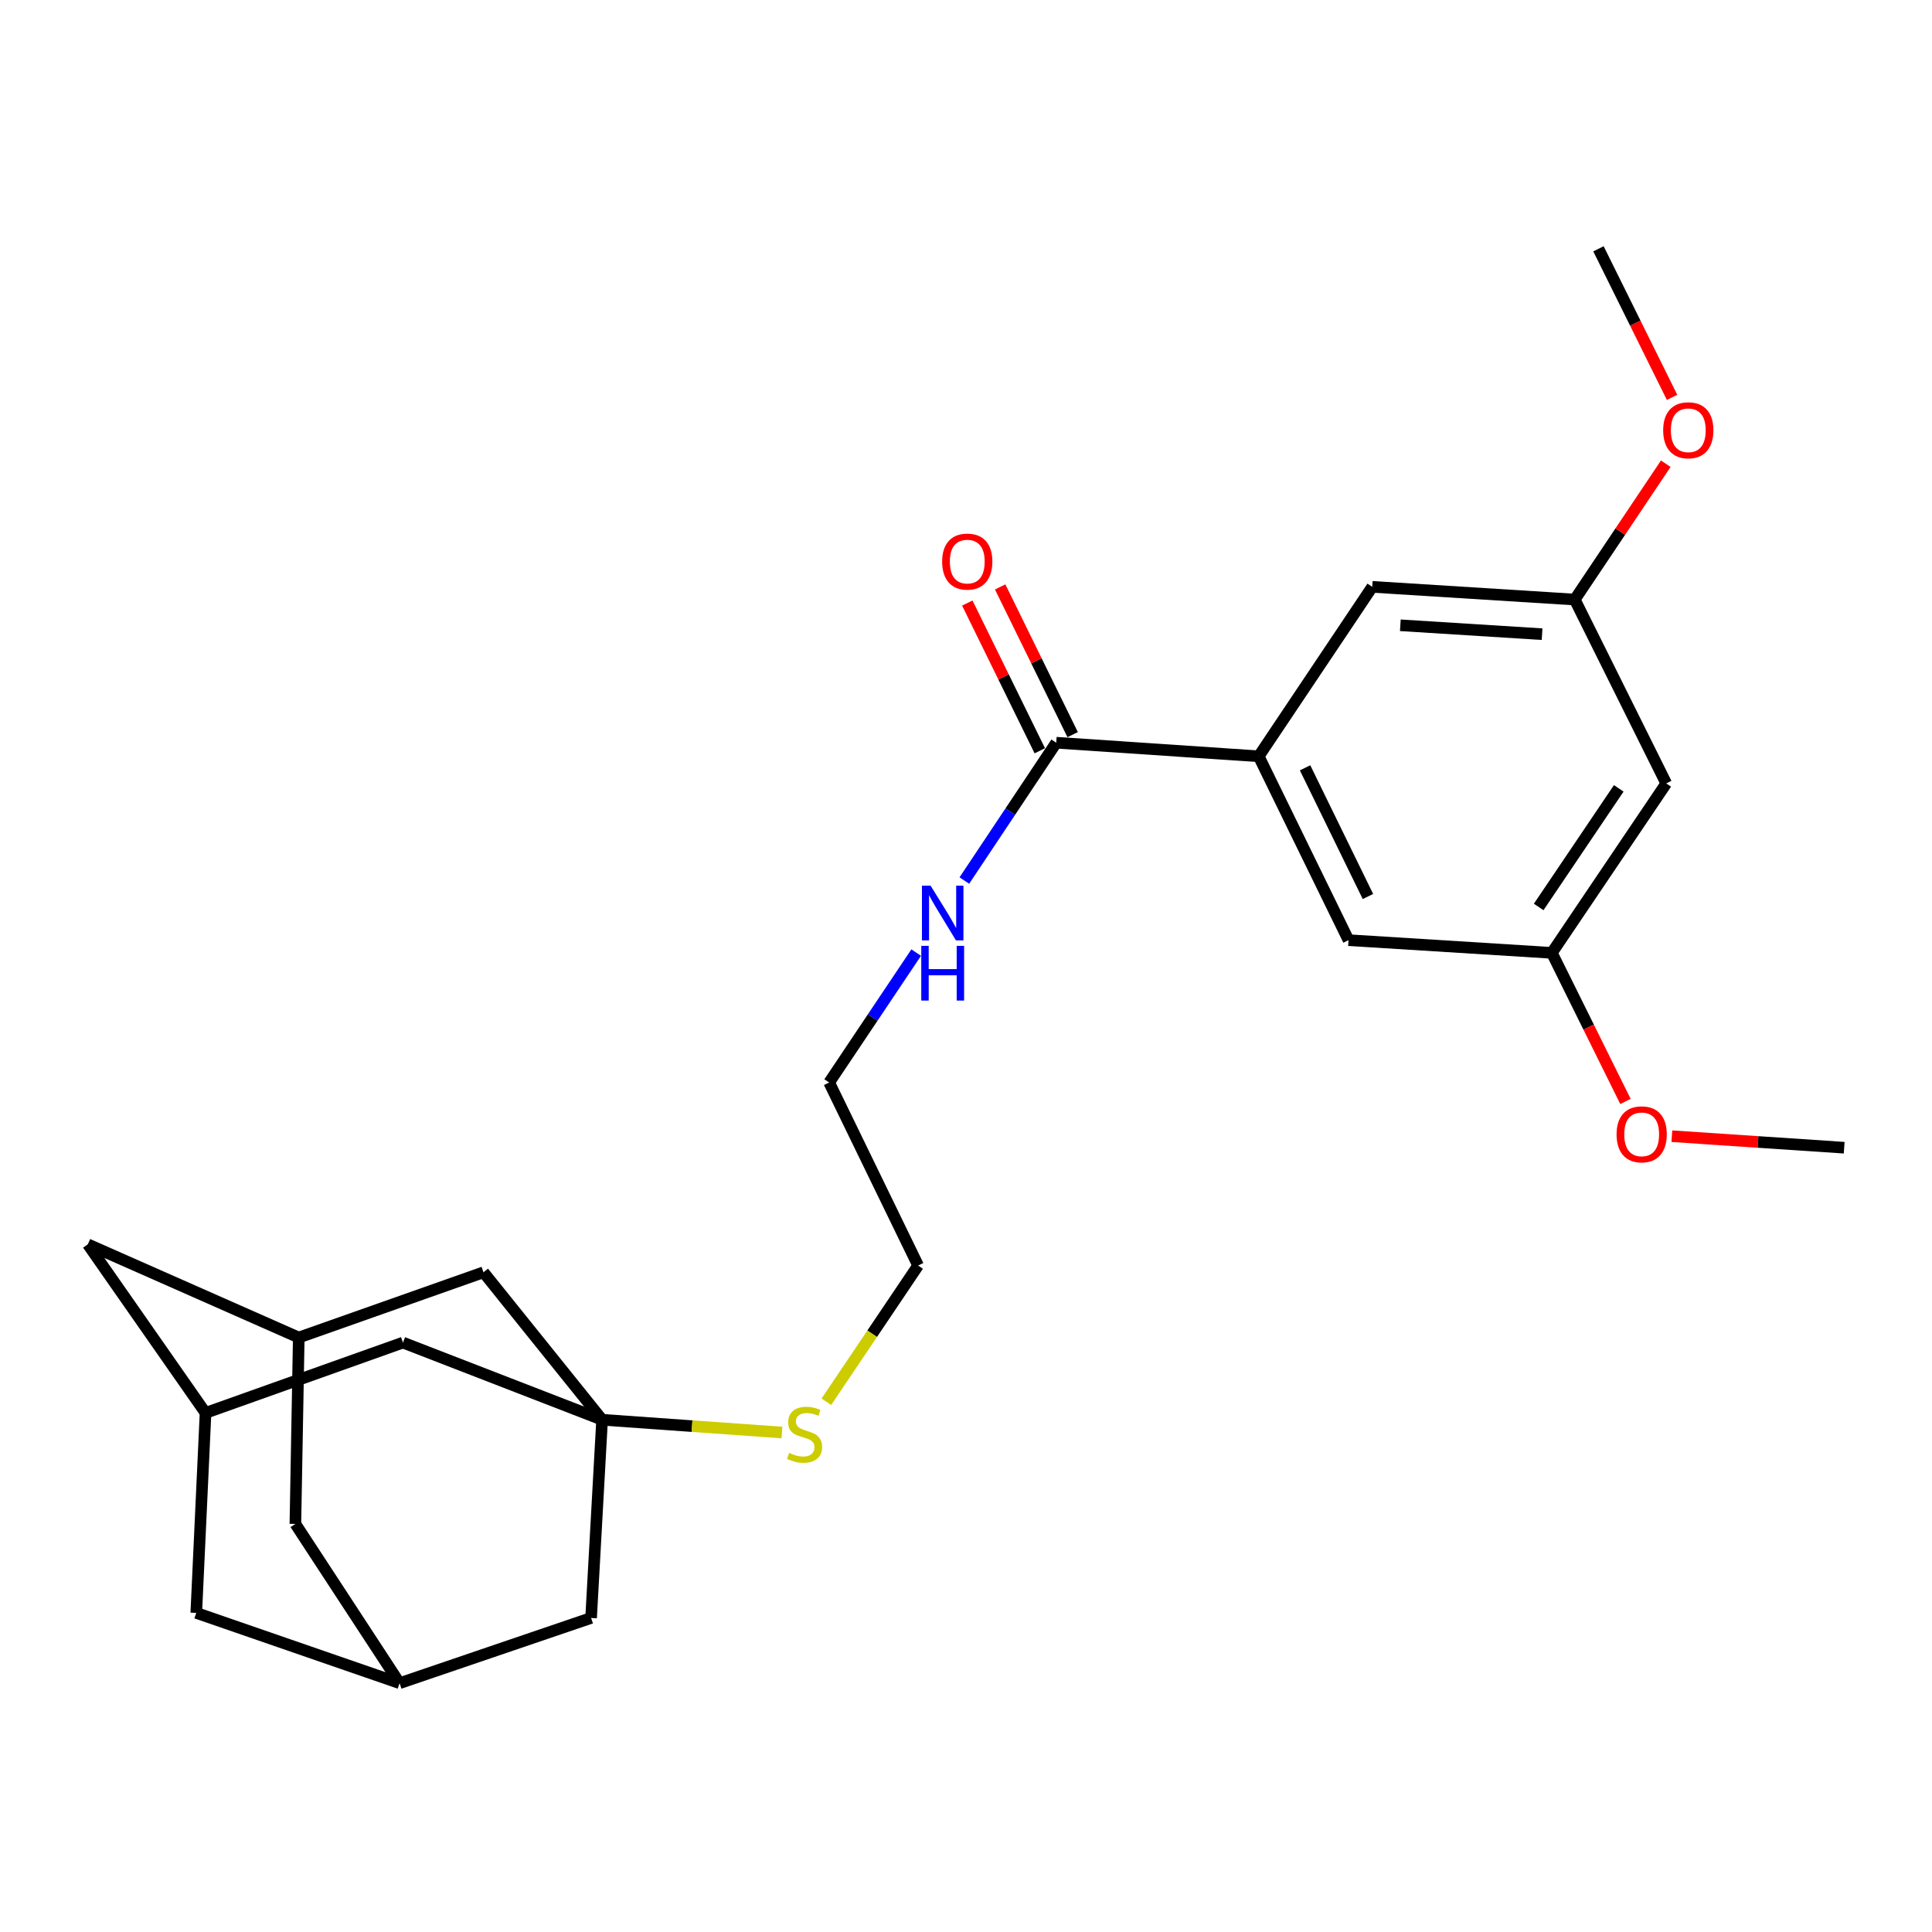 <?xml version='1.0' encoding='iso-8859-1'?>
<svg version='1.1' baseProfile='full'
              xmlns='http://www.w3.org/2000/svg'
                      xmlns:rdkit='http://www.rdkit.org/xml'
                      xmlns:xlink='http://www.w3.org/1999/xlink'
                  xml:space='preserve'
width='1000px' height='1000px' viewBox='0 0 1000 1000'>
<!-- END OF HEADER -->
<rect style='opacity:1.0;fill:#FFFFFF;stroke:none' width='1000' height='1000' x='0' y='0'> </rect>
<path class='bond-8' d='M 311.641,734.862 L 208.573,694.927' style='fill:none;fill-rule:evenodd;stroke:#000000;stroke-width:6px;stroke-linecap:butt;stroke-linejoin:miter;stroke-opacity:1' />
<path class='bond-9' d='M 311.641,734.862 L 250.255,658.539' style='fill:none;fill-rule:evenodd;stroke:#000000;stroke-width:6px;stroke-linecap:butt;stroke-linejoin:miter;stroke-opacity:1' />
<path class='bond-10' d='M 311.641,734.862 L 305.947,837.457' style='fill:none;fill-rule:evenodd;stroke:#000000;stroke-width:6px;stroke-linecap:butt;stroke-linejoin:miter;stroke-opacity:1' />
<path class='bond-14' d='M 311.641,734.862 L 358.19,738.162' style='fill:none;fill-rule:evenodd;stroke:#000000;stroke-width:6px;stroke-linecap:butt;stroke-linejoin:miter;stroke-opacity:1' />
<path class='bond-14' d='M 358.19,738.162 L 404.74,741.463' style='fill:none;fill-rule:evenodd;stroke:#CCCC00;stroke-width:6px;stroke-linecap:butt;stroke-linejoin:miter;stroke-opacity:1' />
<path class='bond-0' d='M 651.508,391.458 L 546.703,384.427' style='fill:none;fill-rule:evenodd;stroke:#000000;stroke-width:6px;stroke-linecap:butt;stroke-linejoin:miter;stroke-opacity:1' />
<path class='bond-5' d='M 651.508,391.458 L 697.99,486.622' style='fill:none;fill-rule:evenodd;stroke:#000000;stroke-width:6px;stroke-linecap:butt;stroke-linejoin:miter;stroke-opacity:1' />
<path class='bond-5' d='M 675.505,397.417 L 708.042,464.032' style='fill:none;fill-rule:evenodd;stroke:#000000;stroke-width:6px;stroke-linecap:butt;stroke-linejoin:miter;stroke-opacity:1' />
<path class='bond-6' d='M 651.508,391.458 L 710.274,303.747' style='fill:none;fill-rule:evenodd;stroke:#000000;stroke-width:6px;stroke-linecap:butt;stroke-linejoin:miter;stroke-opacity:1' />
<path class='bond-1' d='M 546.703,384.427 L 522.923,420.099' style='fill:none;fill-rule:evenodd;stroke:#000000;stroke-width:6px;stroke-linecap:butt;stroke-linejoin:miter;stroke-opacity:1' />
<path class='bond-1' d='M 522.923,420.099 L 499.143,455.772' style='fill:none;fill-rule:evenodd;stroke:#0000FF;stroke-width:6px;stroke-linecap:butt;stroke-linejoin:miter;stroke-opacity:1' />
<path class='bond-13' d='M 555.207,380.253 L 536.445,342.021' style='fill:none;fill-rule:evenodd;stroke:#000000;stroke-width:6px;stroke-linecap:butt;stroke-linejoin:miter;stroke-opacity:1' />
<path class='bond-13' d='M 536.445,342.021 L 517.683,303.789' style='fill:none;fill-rule:evenodd;stroke:#FF0000;stroke-width:6px;stroke-linecap:butt;stroke-linejoin:miter;stroke-opacity:1' />
<path class='bond-13' d='M 538.199,388.6 L 519.436,350.368' style='fill:none;fill-rule:evenodd;stroke:#000000;stroke-width:6px;stroke-linecap:butt;stroke-linejoin:miter;stroke-opacity:1' />
<path class='bond-13' d='M 519.436,350.368 L 500.674,312.136' style='fill:none;fill-rule:evenodd;stroke:#FF0000;stroke-width:6px;stroke-linecap:butt;stroke-linejoin:miter;stroke-opacity:1' />
<path class='bond-2' d='M 154.639,692.306 L 250.255,658.539' style='fill:none;fill-rule:evenodd;stroke:#000000;stroke-width:6px;stroke-linecap:butt;stroke-linejoin:miter;stroke-opacity:1' />
<path class='bond-15' d='M 154.639,692.306 L 152.891,788.785' style='fill:none;fill-rule:evenodd;stroke:#000000;stroke-width:6px;stroke-linecap:butt;stroke-linejoin:miter;stroke-opacity:1' />
<path class='bond-17' d='M 154.639,692.306 L 45.455,644.066' style='fill:none;fill-rule:evenodd;stroke:#000000;stroke-width:6px;stroke-linecap:butt;stroke-linejoin:miter;stroke-opacity:1' />
<path class='bond-3' d='M 106.388,731.325 L 208.573,694.927' style='fill:none;fill-rule:evenodd;stroke:#000000;stroke-width:6px;stroke-linecap:butt;stroke-linejoin:miter;stroke-opacity:1' />
<path class='bond-26' d='M 106.388,731.325 L 45.455,644.066' style='fill:none;fill-rule:evenodd;stroke:#000000;stroke-width:6px;stroke-linecap:butt;stroke-linejoin:miter;stroke-opacity:1' />
<path class='bond-27' d='M 106.388,731.325 L 101.589,834.836' style='fill:none;fill-rule:evenodd;stroke:#000000;stroke-width:6px;stroke-linecap:butt;stroke-linejoin:miter;stroke-opacity:1' />
<path class='bond-4' d='M 206.825,871.223 L 305.947,837.457' style='fill:none;fill-rule:evenodd;stroke:#000000;stroke-width:6px;stroke-linecap:butt;stroke-linejoin:miter;stroke-opacity:1' />
<path class='bond-16' d='M 206.825,871.223 L 101.589,834.836' style='fill:none;fill-rule:evenodd;stroke:#000000;stroke-width:6px;stroke-linecap:butt;stroke-linejoin:miter;stroke-opacity:1' />
<path class='bond-25' d='M 206.825,871.223 L 152.891,788.785' style='fill:none;fill-rule:evenodd;stroke:#000000;stroke-width:6px;stroke-linecap:butt;stroke-linejoin:miter;stroke-opacity:1' />
<path class='bond-11' d='M 697.99,486.622 L 803.237,493.2' style='fill:none;fill-rule:evenodd;stroke:#000000;stroke-width:6px;stroke-linecap:butt;stroke-linejoin:miter;stroke-opacity:1' />
<path class='bond-12' d='M 710.274,303.747 L 815.089,310.325' style='fill:none;fill-rule:evenodd;stroke:#000000;stroke-width:6px;stroke-linecap:butt;stroke-linejoin:miter;stroke-opacity:1' />
<path class='bond-12' d='M 724.809,323.643 L 798.18,328.248' style='fill:none;fill-rule:evenodd;stroke:#000000;stroke-width:6px;stroke-linecap:butt;stroke-linejoin:miter;stroke-opacity:1' />
<path class='bond-7' d='M 862.445,405.5 L 803.237,493.2' style='fill:none;fill-rule:evenodd;stroke:#000000;stroke-width:6px;stroke-linecap:butt;stroke-linejoin:miter;stroke-opacity:1' />
<path class='bond-7' d='M 837.861,408.053 L 796.416,469.444' style='fill:none;fill-rule:evenodd;stroke:#000000;stroke-width:6px;stroke-linecap:butt;stroke-linejoin:miter;stroke-opacity:1' />
<path class='bond-28' d='M 862.445,405.5 L 815.089,310.325' style='fill:none;fill-rule:evenodd;stroke:#000000;stroke-width:6px;stroke-linecap:butt;stroke-linejoin:miter;stroke-opacity:1' />
<path class='bond-19' d='M 803.237,493.2 L 822.288,531.655' style='fill:none;fill-rule:evenodd;stroke:#000000;stroke-width:6px;stroke-linecap:butt;stroke-linejoin:miter;stroke-opacity:1' />
<path class='bond-19' d='M 822.288,531.655 L 841.338,570.11' style='fill:none;fill-rule:evenodd;stroke:#FF0000;stroke-width:6px;stroke-linecap:butt;stroke-linejoin:miter;stroke-opacity:1' />
<path class='bond-20' d='M 815.089,310.325 L 838.643,275.175' style='fill:none;fill-rule:evenodd;stroke:#000000;stroke-width:6px;stroke-linecap:butt;stroke-linejoin:miter;stroke-opacity:1' />
<path class='bond-20' d='M 838.643,275.175 L 862.196,240.024' style='fill:none;fill-rule:evenodd;stroke:#FF0000;stroke-width:6px;stroke-linecap:butt;stroke-linejoin:miter;stroke-opacity:1' />
<path class='bond-21' d='M 427.727,725.543 L 451.469,690.289' style='fill:none;fill-rule:evenodd;stroke:#CCCC00;stroke-width:6px;stroke-linecap:butt;stroke-linejoin:miter;stroke-opacity:1' />
<path class='bond-21' d='M 451.469,690.289 L 475.212,655.034' style='fill:none;fill-rule:evenodd;stroke:#000000;stroke-width:6px;stroke-linecap:butt;stroke-linejoin:miter;stroke-opacity:1' />
<path class='bond-18' d='M 474.218,493.06 L 451.695,526.681' style='fill:none;fill-rule:evenodd;stroke:#0000FF;stroke-width:6px;stroke-linecap:butt;stroke-linejoin:miter;stroke-opacity:1' />
<path class='bond-18' d='M 451.695,526.681 L 429.172,560.302' style='fill:none;fill-rule:evenodd;stroke:#000000;stroke-width:6px;stroke-linecap:butt;stroke-linejoin:miter;stroke-opacity:1' />
<path class='bond-23' d='M 865.356,588.093 L 909.951,591.076' style='fill:none;fill-rule:evenodd;stroke:#FF0000;stroke-width:6px;stroke-linecap:butt;stroke-linejoin:miter;stroke-opacity:1' />
<path class='bond-23' d='M 909.951,591.076 L 954.545,594.058' style='fill:none;fill-rule:evenodd;stroke:#000000;stroke-width:6px;stroke-linecap:butt;stroke-linejoin:miter;stroke-opacity:1' />
<path class='bond-24' d='M 865.464,205.686 L 846.413,167.231' style='fill:none;fill-rule:evenodd;stroke:#FF0000;stroke-width:6px;stroke-linecap:butt;stroke-linejoin:miter;stroke-opacity:1' />
<path class='bond-24' d='M 846.413,167.231 L 827.362,128.777' style='fill:none;fill-rule:evenodd;stroke:#000000;stroke-width:6px;stroke-linecap:butt;stroke-linejoin:miter;stroke-opacity:1' />
<path class='bond-22' d='M 475.212,655.034 L 429.172,560.302' style='fill:none;fill-rule:evenodd;stroke:#000000;stroke-width:6px;stroke-linecap:butt;stroke-linejoin:miter;stroke-opacity:1' />
<path  class='atom-14' d='M 487.653 290.67
Q 487.653 283.87, 491.013 280.07
Q 494.373 276.27, 500.653 276.27
Q 506.933 276.27, 510.293 280.07
Q 513.653 283.87, 513.653 290.67
Q 513.653 297.55, 510.253 301.47
Q 506.853 305.35, 500.653 305.35
Q 494.413 305.35, 491.013 301.47
Q 487.653 297.59, 487.653 290.67
M 500.653 302.15
Q 504.973 302.15, 507.293 299.27
Q 509.653 296.35, 509.653 290.67
Q 509.653 285.11, 507.293 282.31
Q 504.973 279.47, 500.653 279.47
Q 496.333 279.47, 493.973 282.27
Q 491.653 285.07, 491.653 290.67
Q 491.653 296.39, 493.973 299.27
Q 496.333 302.15, 500.653 302.15
' fill='#FF0000'/>
<path  class='atom-15' d='M 408.446 752.013
Q 408.766 752.133, 410.086 752.693
Q 411.406 753.253, 412.846 753.613
Q 414.326 753.933, 415.766 753.933
Q 418.446 753.933, 420.006 752.653
Q 421.566 751.333, 421.566 749.053
Q 421.566 747.493, 420.766 746.533
Q 420.006 745.573, 418.806 745.053
Q 417.606 744.533, 415.606 743.933
Q 413.086 743.173, 411.566 742.453
Q 410.086 741.733, 409.006 740.213
Q 407.966 738.693, 407.966 736.133
Q 407.966 732.573, 410.366 730.373
Q 412.806 728.173, 417.606 728.173
Q 420.886 728.173, 424.606 729.733
L 423.686 732.813
Q 420.286 731.413, 417.726 731.413
Q 414.966 731.413, 413.446 732.573
Q 411.926 733.693, 411.966 735.653
Q 411.966 737.173, 412.726 738.093
Q 413.526 739.013, 414.646 739.533
Q 415.806 740.053, 417.726 740.653
Q 420.286 741.453, 421.806 742.253
Q 423.326 743.053, 424.406 744.693
Q 425.526 746.293, 425.526 749.053
Q 425.526 752.973, 422.886 755.093
Q 420.286 757.173, 415.926 757.173
Q 413.406 757.173, 411.486 756.613
Q 409.606 756.093, 407.366 755.173
L 408.446 752.013
' fill='#CCCC00'/>
<path  class='atom-19' d='M 481.677 458.42
L 490.957 473.42
Q 491.877 474.9, 493.357 477.58
Q 494.837 480.26, 494.917 480.42
L 494.917 458.42
L 498.677 458.42
L 498.677 486.74
L 494.797 486.74
L 484.837 470.34
Q 483.677 468.42, 482.437 466.22
Q 481.237 464.02, 480.877 463.34
L 480.877 486.74
L 477.197 486.74
L 477.197 458.42
L 481.677 458.42
' fill='#0000FF'/>
<path  class='atom-19' d='M 476.857 489.572
L 480.697 489.572
L 480.697 501.612
L 495.177 501.612
L 495.177 489.572
L 499.017 489.572
L 499.017 517.892
L 495.177 517.892
L 495.177 504.812
L 480.697 504.812
L 480.697 517.892
L 476.857 517.892
L 476.857 489.572
' fill='#0000FF'/>
<path  class='atom-20' d='M 836.73 587.128
Q 836.73 580.328, 840.09 576.528
Q 843.45 572.728, 849.73 572.728
Q 856.01 572.728, 859.37 576.528
Q 862.73 580.328, 862.73 587.128
Q 862.73 594.008, 859.33 597.928
Q 855.93 601.808, 849.73 601.808
Q 843.49 601.808, 840.09 597.928
Q 836.73 594.048, 836.73 587.128
M 849.73 598.608
Q 854.05 598.608, 856.37 595.728
Q 858.73 592.808, 858.73 587.128
Q 858.73 581.568, 856.37 578.768
Q 854.05 575.928, 849.73 575.928
Q 845.41 575.928, 843.05 578.728
Q 840.73 581.528, 840.73 587.128
Q 840.73 592.848, 843.05 595.728
Q 845.41 598.608, 849.73 598.608
' fill='#FF0000'/>
<path  class='atom-21' d='M 860.855 222.705
Q 860.855 215.905, 864.215 212.105
Q 867.575 208.305, 873.855 208.305
Q 880.135 208.305, 883.495 212.105
Q 886.855 215.905, 886.855 222.705
Q 886.855 229.585, 883.455 233.505
Q 880.055 237.385, 873.855 237.385
Q 867.615 237.385, 864.215 233.505
Q 860.855 229.625, 860.855 222.705
M 873.855 234.185
Q 878.175 234.185, 880.495 231.305
Q 882.855 228.385, 882.855 222.705
Q 882.855 217.145, 880.495 214.345
Q 878.175 211.505, 873.855 211.505
Q 869.535 211.505, 867.175 214.305
Q 864.855 217.105, 864.855 222.705
Q 864.855 228.425, 867.175 231.305
Q 869.535 234.185, 873.855 234.185
' fill='#FF0000'/>
</svg>

